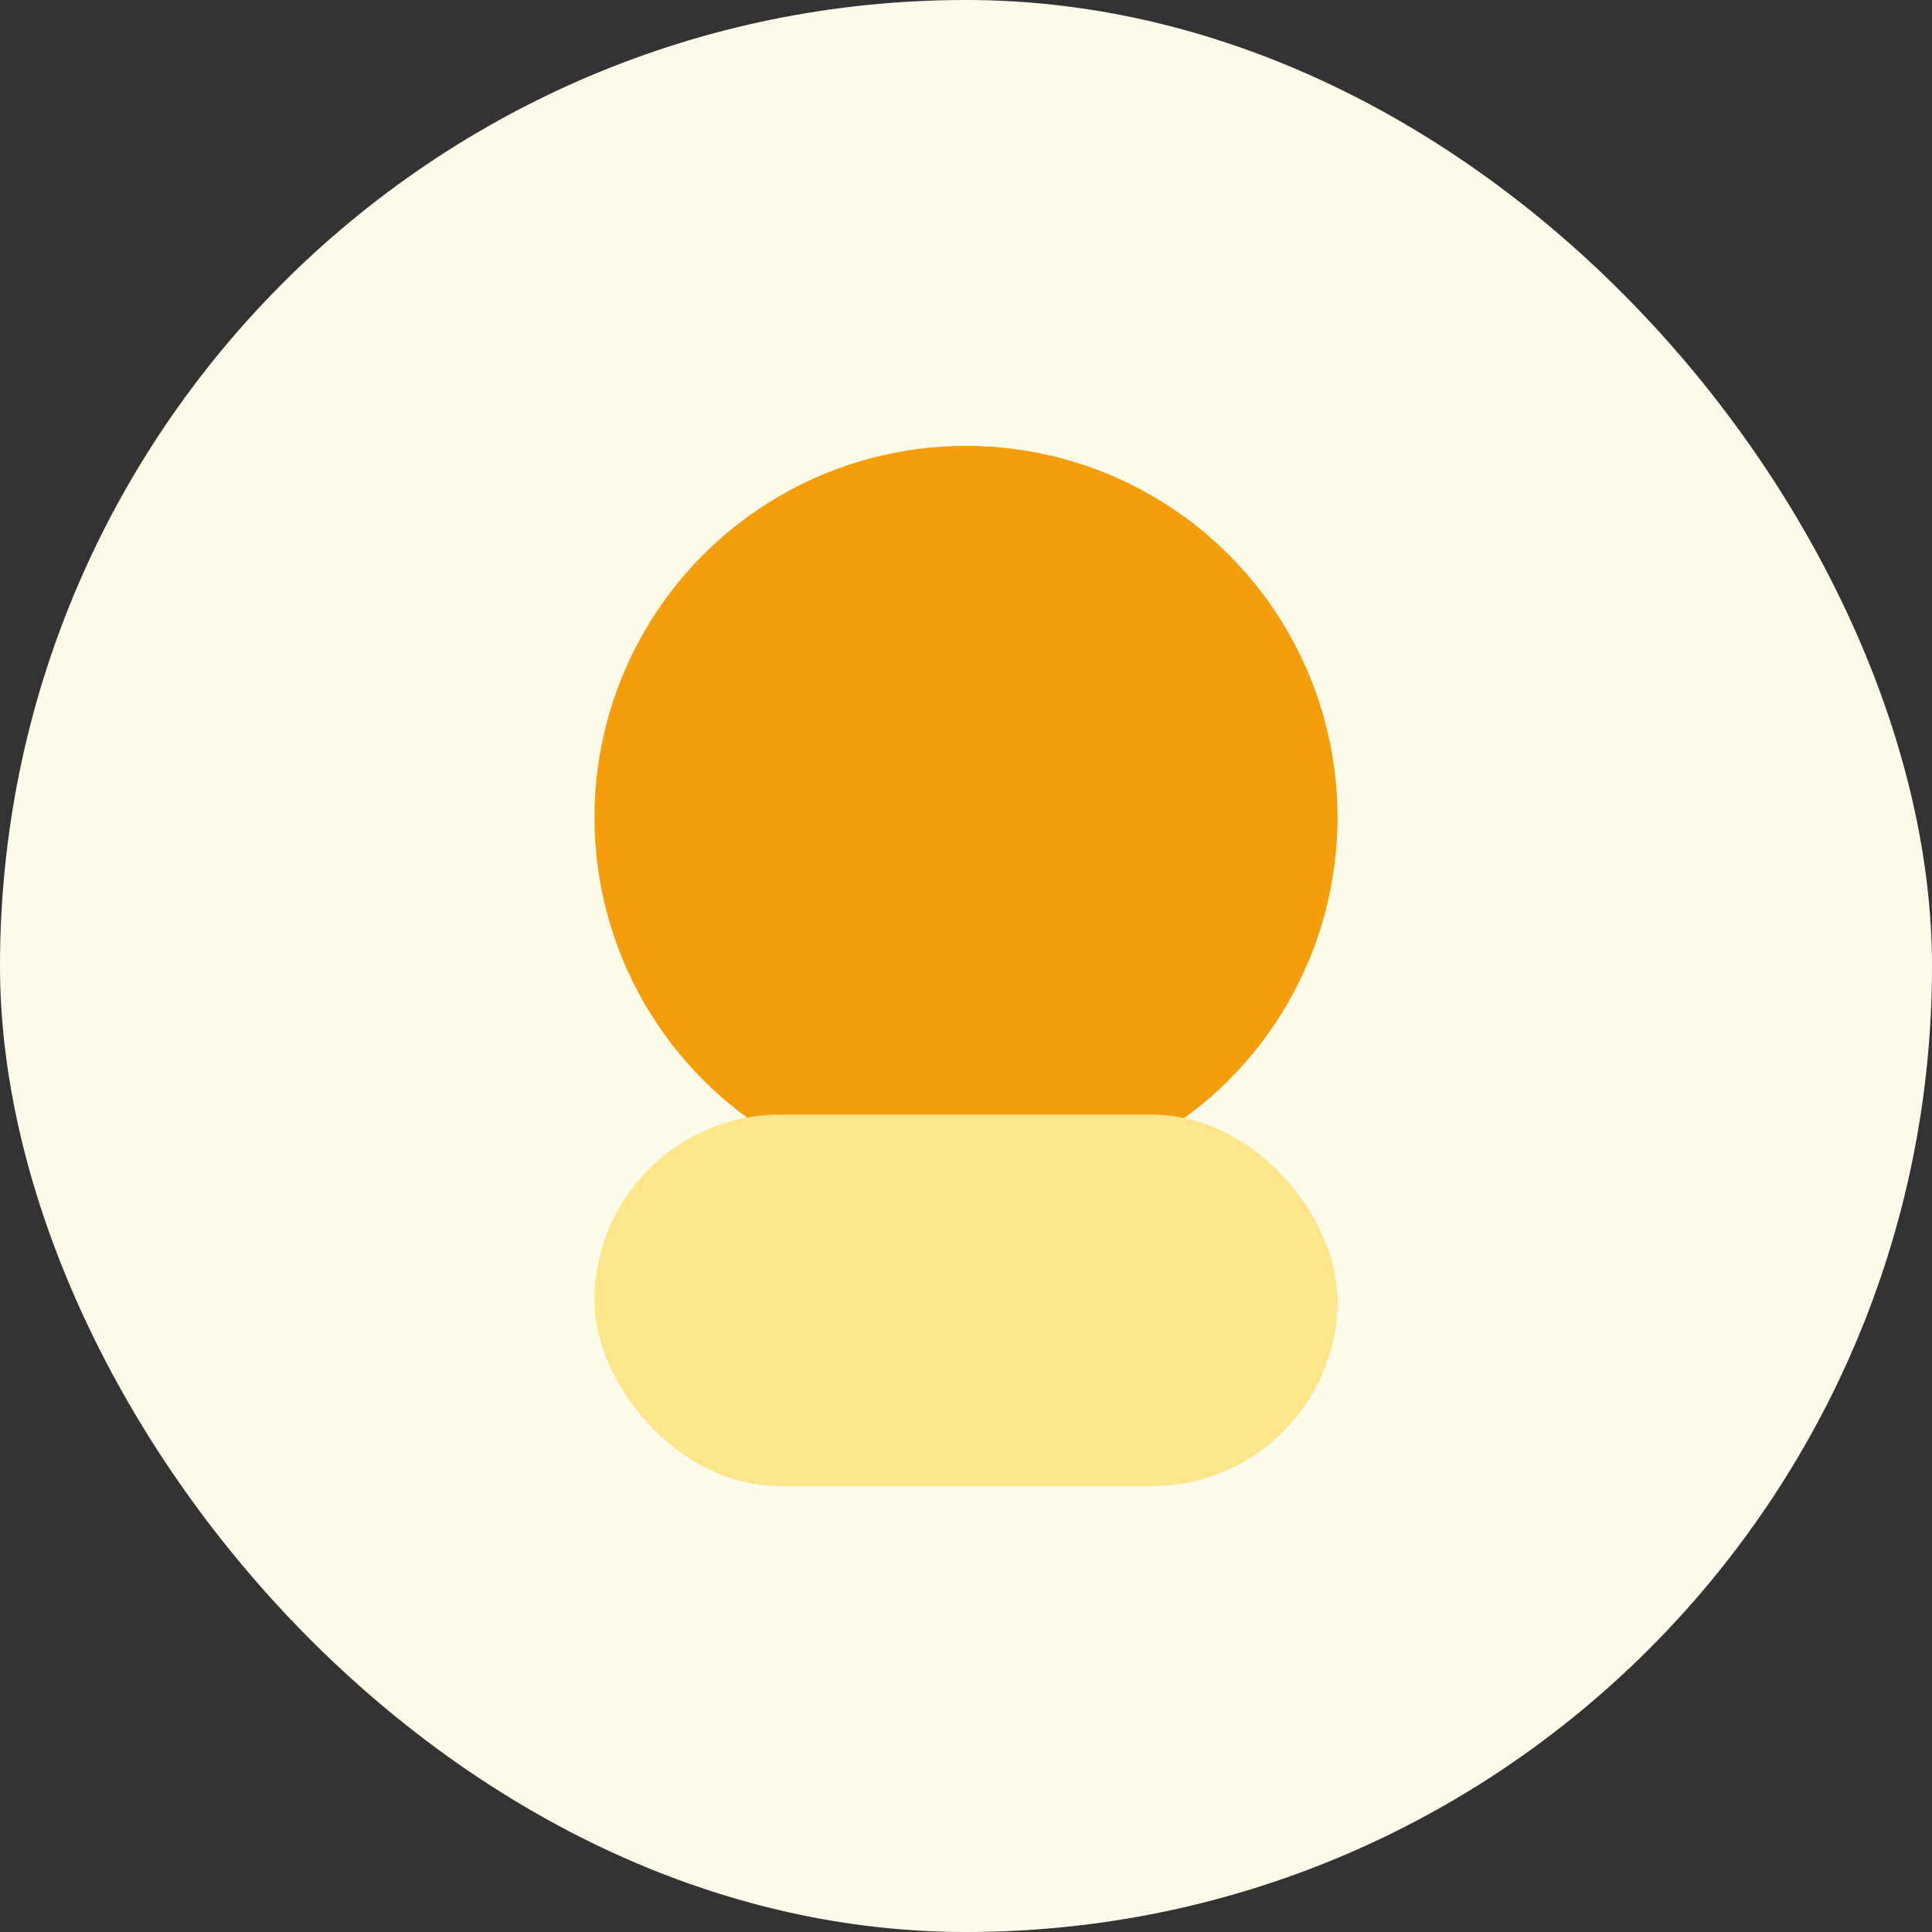 <svg width="52" height="52" viewBox="0 0 52 52" xmlns="http://www.w3.org/2000/svg">
  <rect x="0" y="0" width="52" height="52" fill="#333333" stroke="none"/>
  <rect width="52" height="52" rx="26" fill="#FFFBEB"/>
  <circle cx="26" cy="22" r="10" fill="#F59E0B"/>
  <rect x="16" y="30" width="20" height="10" rx="5" fill="#FDE68A"/>
</svg>
